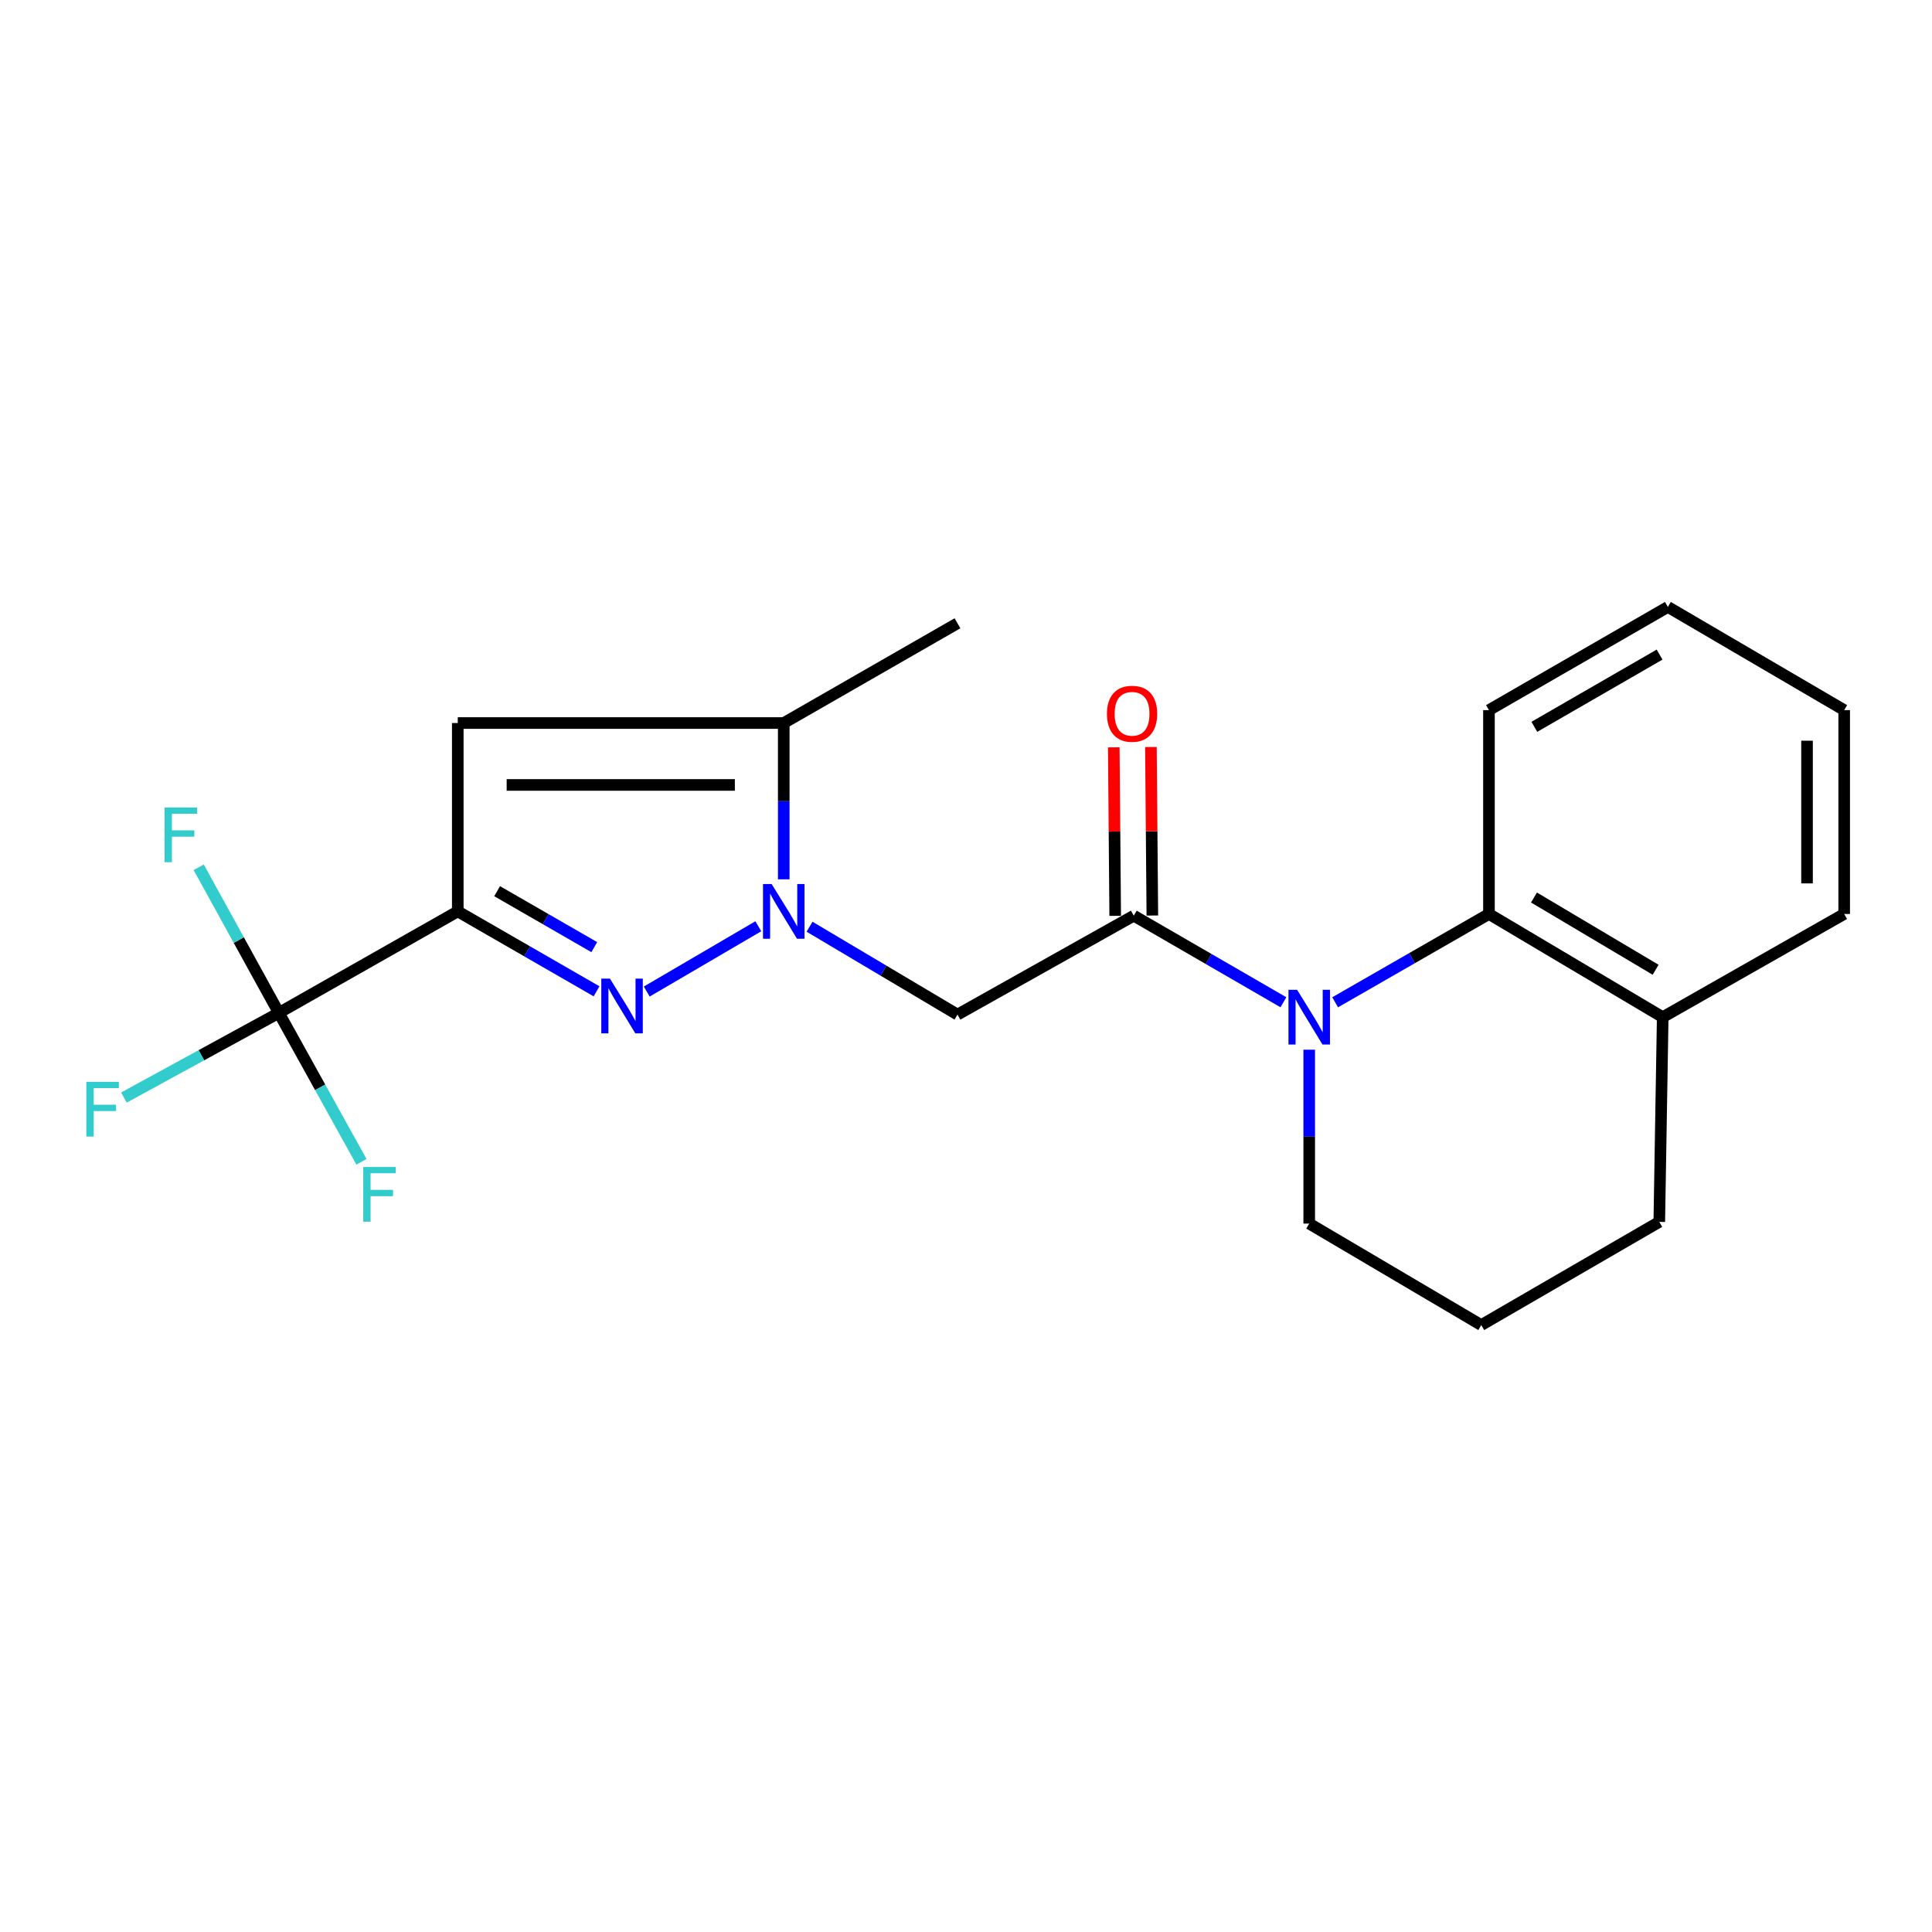 <?xml version='1.0' encoding='iso-8859-1'?>
<svg version='1.1' baseProfile='full'
              xmlns='http://www.w3.org/2000/svg'
                      xmlns:rdkit='http://www.rdkit.org/xml'
                      xmlns:xlink='http://www.w3.org/1999/xlink'
                  xml:space='preserve'
width='1000px' height='1000px' viewBox='0 0 1000 1000'>
<!-- END OF HEADER -->
<rect style='opacity:1.0;fill:#FFFFFF;stroke:none' width='1000' height='1000' x='0' y='0'> </rect>
<path class='bond-1' d='M 236.94,471.735 L 272.859,492.42' style='fill:none;fill-rule:evenodd;stroke:#000000;stroke-width:6px;stroke-linecap:butt;stroke-linejoin:miter;stroke-opacity:1' />
<path class='bond-1' d='M 272.859,492.42 L 308.778,513.105' style='fill:none;fill-rule:evenodd;stroke:#0000FF;stroke-width:6px;stroke-linecap:butt;stroke-linejoin:miter;stroke-opacity:1' />
<path class='bond-1' d='M 257.312,461.277 L 282.455,475.757' style='fill:none;fill-rule:evenodd;stroke:#000000;stroke-width:6px;stroke-linecap:butt;stroke-linejoin:miter;stroke-opacity:1' />
<path class='bond-1' d='M 282.455,475.757 L 307.598,490.237' style='fill:none;fill-rule:evenodd;stroke:#0000FF;stroke-width:6px;stroke-linecap:butt;stroke-linejoin:miter;stroke-opacity:1' />
<path class='bond-4' d='M 236.94,471.735 L 236.94,374.237' style='fill:none;fill-rule:evenodd;stroke:#000000;stroke-width:6px;stroke-linecap:butt;stroke-linejoin:miter;stroke-opacity:1' />
<path class='bond-6' d='M 236.94,471.735 L 144.346,524.27' style='fill:none;fill-rule:evenodd;stroke:#000000;stroke-width:6px;stroke-linecap:butt;stroke-linejoin:miter;stroke-opacity:1' />
<path class='bond-0' d='M 392.503,479.437 L 334.754,513.223' style='fill:none;fill-rule:evenodd;stroke:#0000FF;stroke-width:6px;stroke-linecap:butt;stroke-linejoin:miter;stroke-opacity:1' />
<path class='bond-5' d='M 419.022,479.669 L 457.307,502.413' style='fill:none;fill-rule:evenodd;stroke:#0000FF;stroke-width:6px;stroke-linecap:butt;stroke-linejoin:miter;stroke-opacity:1' />
<path class='bond-5' d='M 457.307,502.413 L 495.591,525.157' style='fill:none;fill-rule:evenodd;stroke:#000000;stroke-width:6px;stroke-linecap:butt;stroke-linejoin:miter;stroke-opacity:1' />
<path class='bond-22' d='M 405.667,455.137 L 405.667,414.687' style='fill:none;fill-rule:evenodd;stroke:#0000FF;stroke-width:6px;stroke-linecap:butt;stroke-linejoin:miter;stroke-opacity:1' />
<path class='bond-22' d='M 405.667,414.687 L 405.667,374.237' style='fill:none;fill-rule:evenodd;stroke:#000000;stroke-width:6px;stroke-linecap:butt;stroke-linejoin:miter;stroke-opacity:1' />
<path class='bond-2' d='M 664.287,518.761 L 625.563,496.359' style='fill:none;fill-rule:evenodd;stroke:#0000FF;stroke-width:6px;stroke-linecap:butt;stroke-linejoin:miter;stroke-opacity:1' />
<path class='bond-2' d='M 625.563,496.359 L 586.839,473.957' style='fill:none;fill-rule:evenodd;stroke:#000000;stroke-width:6px;stroke-linecap:butt;stroke-linejoin:miter;stroke-opacity:1' />
<path class='bond-8' d='M 691.071,518.785 L 730.877,495.927' style='fill:none;fill-rule:evenodd;stroke:#0000FF;stroke-width:6px;stroke-linecap:butt;stroke-linejoin:miter;stroke-opacity:1' />
<path class='bond-8' d='M 730.877,495.927 L 770.682,473.07' style='fill:none;fill-rule:evenodd;stroke:#000000;stroke-width:6px;stroke-linecap:butt;stroke-linejoin:miter;stroke-opacity:1' />
<path class='bond-14' d='M 677.649,543.323 L 677.649,588.324' style='fill:none;fill-rule:evenodd;stroke:#0000FF;stroke-width:6px;stroke-linecap:butt;stroke-linejoin:miter;stroke-opacity:1' />
<path class='bond-14' d='M 677.649,588.324 L 677.649,633.326' style='fill:none;fill-rule:evenodd;stroke:#000000;stroke-width:6px;stroke-linecap:butt;stroke-linejoin:miter;stroke-opacity:1' />
<path class='bond-3' d='M 586.839,473.957 L 495.591,525.157' style='fill:none;fill-rule:evenodd;stroke:#000000;stroke-width:6px;stroke-linecap:butt;stroke-linejoin:miter;stroke-opacity:1' />
<path class='bond-9' d='M 596.453,473.875 L 596.083,430.267' style='fill:none;fill-rule:evenodd;stroke:#000000;stroke-width:6px;stroke-linecap:butt;stroke-linejoin:miter;stroke-opacity:1' />
<path class='bond-9' d='M 596.083,430.267 L 595.714,386.659' style='fill:none;fill-rule:evenodd;stroke:#FF0000;stroke-width:6px;stroke-linecap:butt;stroke-linejoin:miter;stroke-opacity:1' />
<path class='bond-9' d='M 577.225,474.038 L 576.856,430.43' style='fill:none;fill-rule:evenodd;stroke:#000000;stroke-width:6px;stroke-linecap:butt;stroke-linejoin:miter;stroke-opacity:1' />
<path class='bond-9' d='M 576.856,430.43 L 576.486,386.822' style='fill:none;fill-rule:evenodd;stroke:#FF0000;stroke-width:6px;stroke-linecap:butt;stroke-linejoin:miter;stroke-opacity:1' />
<path class='bond-7' d='M 236.94,374.237 L 405.667,374.237' style='fill:none;fill-rule:evenodd;stroke:#000000;stroke-width:6px;stroke-linecap:butt;stroke-linejoin:miter;stroke-opacity:1' />
<path class='bond-7' d='M 262.249,406.284 L 380.358,406.284' style='fill:none;fill-rule:evenodd;stroke:#000000;stroke-width:6px;stroke-linecap:butt;stroke-linejoin:miter;stroke-opacity:1' />
<path class='bond-11' d='M 144.346,524.27 L 104.237,546.187' style='fill:none;fill-rule:evenodd;stroke:#000000;stroke-width:6px;stroke-linecap:butt;stroke-linejoin:miter;stroke-opacity:1' />
<path class='bond-11' d='M 104.237,546.187 L 64.128,568.103' style='fill:none;fill-rule:evenodd;stroke:#33CCCC;stroke-width:6px;stroke-linecap:butt;stroke-linejoin:miter;stroke-opacity:1' />
<path class='bond-12' d='M 144.346,524.27 L 165.719,562.807' style='fill:none;fill-rule:evenodd;stroke:#000000;stroke-width:6px;stroke-linecap:butt;stroke-linejoin:miter;stroke-opacity:1' />
<path class='bond-12' d='M 165.719,562.807 L 187.091,601.344' style='fill:none;fill-rule:evenodd;stroke:#33CCCC;stroke-width:6px;stroke-linecap:butt;stroke-linejoin:miter;stroke-opacity:1' />
<path class='bond-13' d='M 144.346,524.27 L 123.598,486.587' style='fill:none;fill-rule:evenodd;stroke:#000000;stroke-width:6px;stroke-linecap:butt;stroke-linejoin:miter;stroke-opacity:1' />
<path class='bond-13' d='M 123.598,486.587 L 102.85,448.904' style='fill:none;fill-rule:evenodd;stroke:#33CCCC;stroke-width:6px;stroke-linecap:butt;stroke-linejoin:miter;stroke-opacity:1' />
<path class='bond-15' d='M 405.667,374.237 L 495.591,322.61' style='fill:none;fill-rule:evenodd;stroke:#000000;stroke-width:6px;stroke-linecap:butt;stroke-linejoin:miter;stroke-opacity:1' />
<path class='bond-10' d='M 770.682,473.07 L 860.616,526.492' style='fill:none;fill-rule:evenodd;stroke:#000000;stroke-width:6px;stroke-linecap:butt;stroke-linejoin:miter;stroke-opacity:1' />
<path class='bond-10' d='M 793.992,464.552 L 856.946,501.947' style='fill:none;fill-rule:evenodd;stroke:#000000;stroke-width:6px;stroke-linecap:butt;stroke-linejoin:miter;stroke-opacity:1' />
<path class='bond-16' d='M 770.682,473.07 L 770.682,367.561' style='fill:none;fill-rule:evenodd;stroke:#000000;stroke-width:6px;stroke-linecap:butt;stroke-linejoin:miter;stroke-opacity:1' />
<path class='bond-19' d='M 860.616,526.492 L 954.545,473.07' style='fill:none;fill-rule:evenodd;stroke:#000000;stroke-width:6px;stroke-linecap:butt;stroke-linejoin:miter;stroke-opacity:1' />
<path class='bond-23' d='M 860.616,526.492 L 858.843,632.439' style='fill:none;fill-rule:evenodd;stroke:#000000;stroke-width:6px;stroke-linecap:butt;stroke-linejoin:miter;stroke-opacity:1' />
<path class='bond-17' d='M 677.649,633.326 L 766.697,685.851' style='fill:none;fill-rule:evenodd;stroke:#000000;stroke-width:6px;stroke-linecap:butt;stroke-linejoin:miter;stroke-opacity:1' />
<path class='bond-20' d='M 770.682,367.561 L 863.287,314.149' style='fill:none;fill-rule:evenodd;stroke:#000000;stroke-width:6px;stroke-linecap:butt;stroke-linejoin:miter;stroke-opacity:1' />
<path class='bond-20' d='M 794.179,376.205 L 859.003,338.817' style='fill:none;fill-rule:evenodd;stroke:#000000;stroke-width:6px;stroke-linecap:butt;stroke-linejoin:miter;stroke-opacity:1' />
<path class='bond-18' d='M 766.697,685.851 L 858.843,632.439' style='fill:none;fill-rule:evenodd;stroke:#000000;stroke-width:6px;stroke-linecap:butt;stroke-linejoin:miter;stroke-opacity:1' />
<path class='bond-24' d='M 954.545,473.07 L 954.545,367.561' style='fill:none;fill-rule:evenodd;stroke:#000000;stroke-width:6px;stroke-linecap:butt;stroke-linejoin:miter;stroke-opacity:1' />
<path class='bond-24' d='M 935.317,457.244 L 935.317,383.387' style='fill:none;fill-rule:evenodd;stroke:#000000;stroke-width:6px;stroke-linecap:butt;stroke-linejoin:miter;stroke-opacity:1' />
<path class='bond-21' d='M 863.287,314.149 L 954.545,367.561' style='fill:none;fill-rule:evenodd;stroke:#000000;stroke-width:6px;stroke-linecap:butt;stroke-linejoin:miter;stroke-opacity:1' />
<path  class='atom-1' d='M 399.407 457.575
L 408.687 472.575
Q 409.607 474.055, 411.087 476.735
Q 412.567 479.415, 412.647 479.575
L 412.647 457.575
L 416.407 457.575
L 416.407 485.895
L 412.527 485.895
L 402.567 469.495
Q 401.407 467.575, 400.167 465.375
Q 398.967 463.175, 398.607 462.495
L 398.607 485.895
L 394.927 485.895
L 394.927 457.575
L 399.407 457.575
' fill='#0000FF'/>
<path  class='atom-2' d='M 315.711 506.542
L 324.991 521.542
Q 325.911 523.022, 327.391 525.702
Q 328.871 528.382, 328.951 528.542
L 328.951 506.542
L 332.711 506.542
L 332.711 534.862
L 328.831 534.862
L 318.871 518.462
Q 317.711 516.542, 316.471 514.342
Q 315.271 512.142, 314.911 511.462
L 314.911 534.862
L 311.231 534.862
L 311.231 506.542
L 315.711 506.542
' fill='#0000FF'/>
<path  class='atom-3' d='M 671.389 512.332
L 680.669 527.332
Q 681.589 528.812, 683.069 531.492
Q 684.549 534.172, 684.629 534.332
L 684.629 512.332
L 688.389 512.332
L 688.389 540.652
L 684.509 540.652
L 674.549 524.252
Q 673.389 522.332, 672.149 520.132
Q 670.949 517.932, 670.589 517.252
L 670.589 540.652
L 666.909 540.652
L 666.909 512.332
L 671.389 512.332
' fill='#0000FF'/>
<path  class='atom-10' d='M 572.953 369.446
Q 572.953 362.646, 576.313 358.846
Q 579.673 355.046, 585.953 355.046
Q 592.233 355.046, 595.593 358.846
Q 598.953 362.646, 598.953 369.446
Q 598.953 376.326, 595.553 380.246
Q 592.153 384.126, 585.953 384.126
Q 579.713 384.126, 576.313 380.246
Q 572.953 376.366, 572.953 369.446
M 585.953 380.926
Q 590.273 380.926, 592.593 378.046
Q 594.953 375.126, 594.953 369.446
Q 594.953 363.886, 592.593 361.086
Q 590.273 358.246, 585.953 358.246
Q 581.633 358.246, 579.273 361.046
Q 576.953 363.846, 576.953 369.446
Q 576.953 375.166, 579.273 378.046
Q 581.633 380.926, 585.953 380.926
' fill='#FF0000'/>
<path  class='atom-12' d='M 44.689 559.965
L 61.529 559.965
L 61.529 563.205
L 48.489 563.205
L 48.489 571.805
L 60.089 571.805
L 60.089 575.085
L 48.489 575.085
L 48.489 588.285
L 44.689 588.285
L 44.689 559.965
' fill='#33CCCC'/>
<path  class='atom-13' d='M 188.013 604.029
L 204.853 604.029
L 204.853 607.269
L 191.813 607.269
L 191.813 615.869
L 203.413 615.869
L 203.413 619.149
L 191.813 619.149
L 191.813 632.349
L 188.013 632.349
L 188.013 604.029
' fill='#33CCCC'/>
<path  class='atom-14' d='M 85.185 417.954
L 102.025 417.954
L 102.025 421.194
L 88.985 421.194
L 88.985 429.794
L 100.585 429.794
L 100.585 433.074
L 88.985 433.074
L 88.985 446.274
L 85.185 446.274
L 85.185 417.954
' fill='#33CCCC'/>
</svg>
